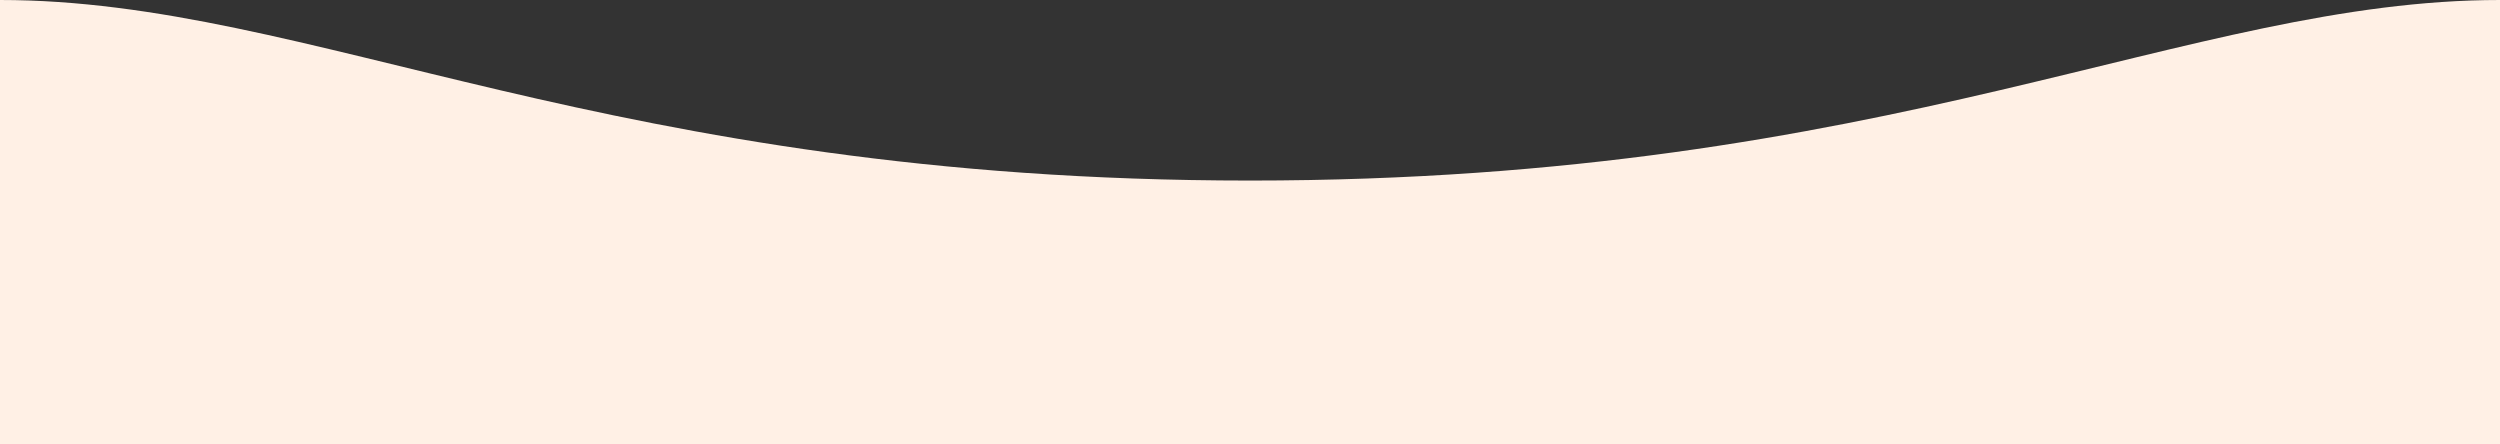 <svg width="360" height="64" viewBox="0 0 360 64" fill="none" xmlns="http://www.w3.org/2000/svg">
<rect x="0" y="0" width="360" height="64" fill="#333333" stroke="none"/>
<g clip-path="url(#clip0_2354_3484)">
<path d="M180 64H360V0C315 -2.09667e-09 272.856 26 180 26V64Z" fill="#FFF0E5"/>
<path d="M180 64H3.05176e-05V0C45 -2.09667e-09 87.144 26 180 26V64Z" fill="#FFF0E5"/>
</g>
<defs>
<clipPath id="clip0_2354_3484">
<rect width="360" height="64" fill="white"/>
</clipPath>
</defs>
</svg>
